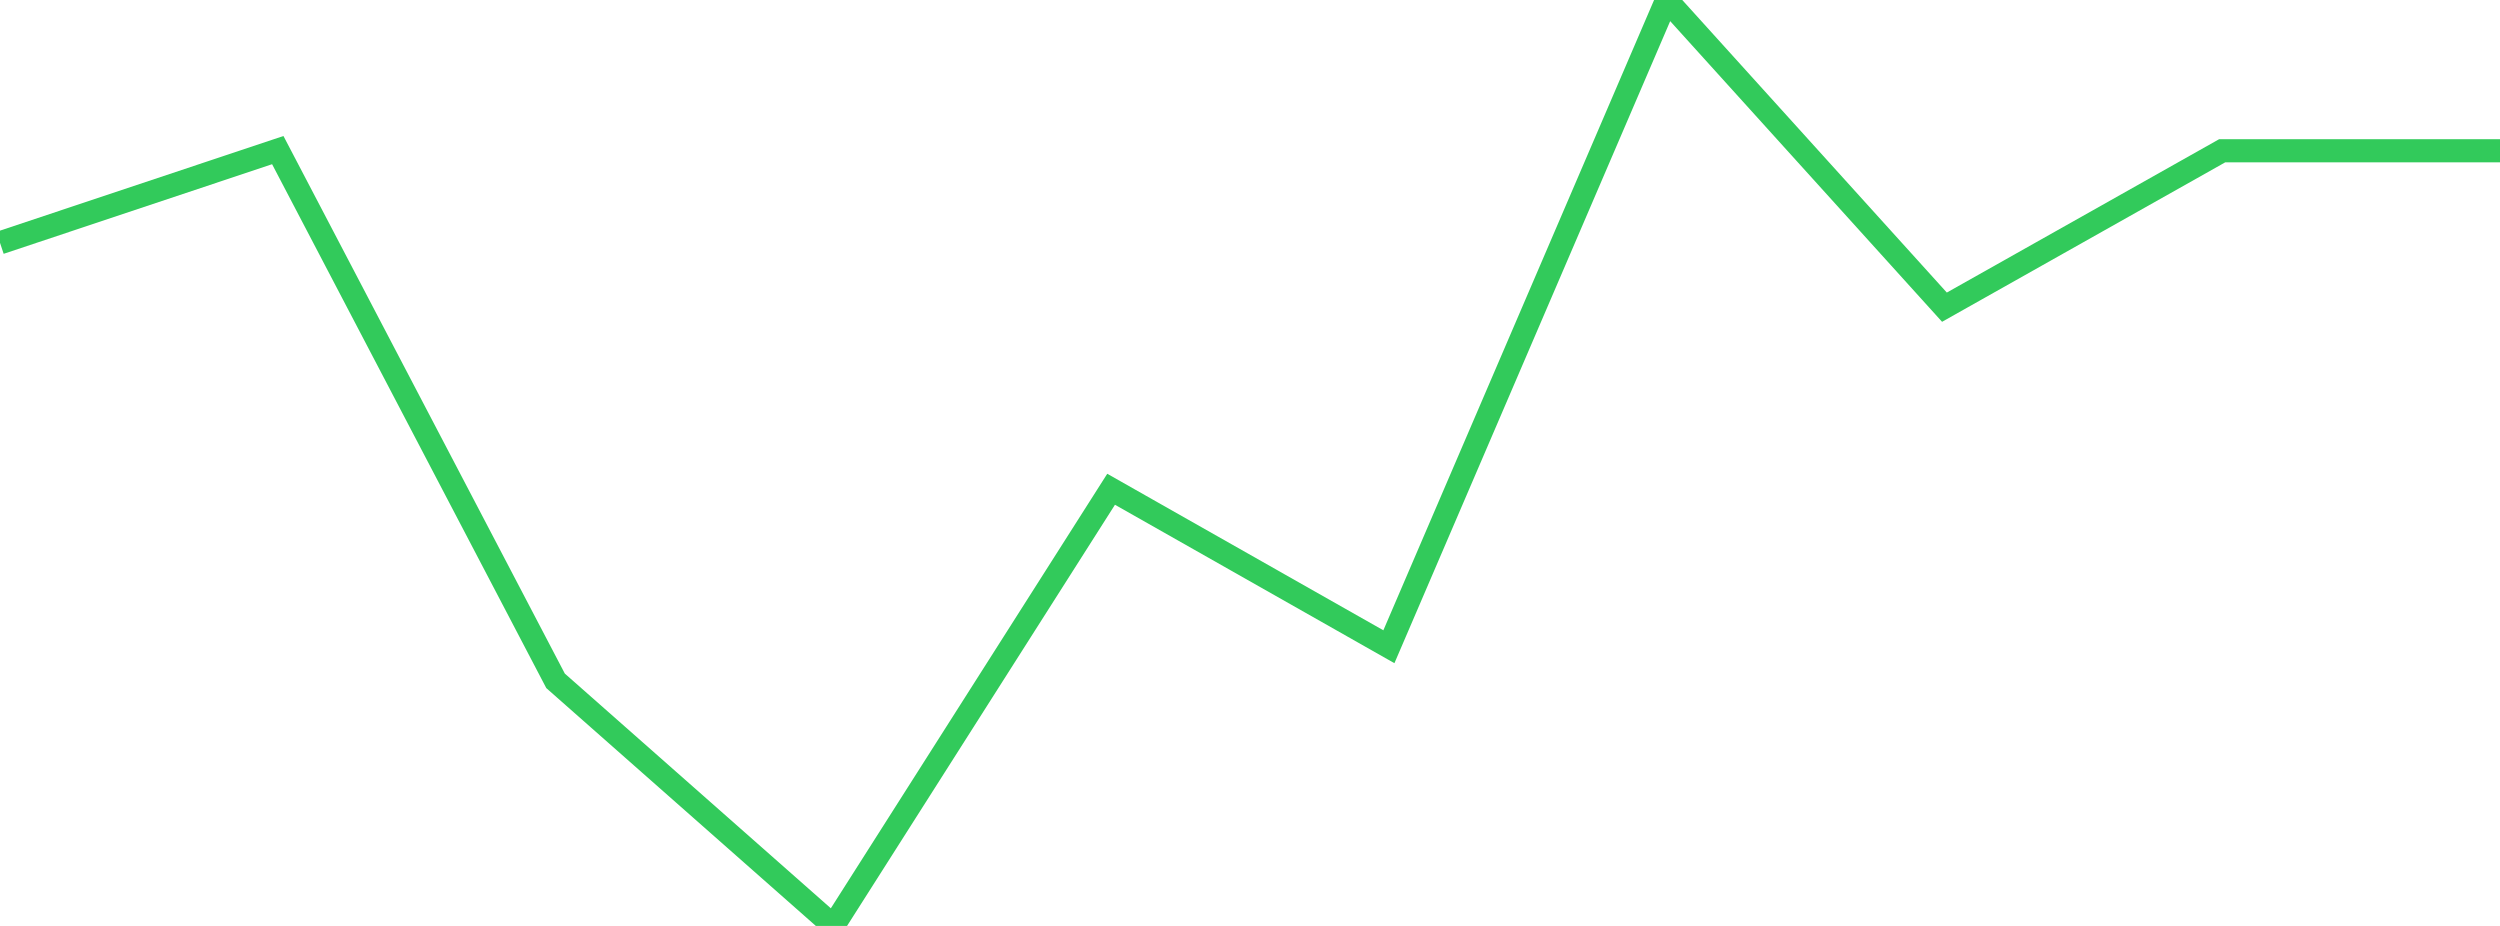 <?xml version="1.0" standalone="no"?>
<!DOCTYPE svg PUBLIC "-//W3C//DTD SVG 1.1//EN" "http://www.w3.org/Graphics/SVG/1.1/DTD/svg11.dtd">

<svg width="135" height="50" viewBox="0 0 135 50" preserveAspectRatio="none" 
  xmlns="http://www.w3.org/2000/svg"
  xmlns:xlink="http://www.w3.org/1999/xlink">


<polyline points="0.0, 13.113 15.0, 8.106 30.0, 36.765 45.0, 50.0 60.0, 26.42 75.0, 34.924 90.0, 0.0 105.0, 16.588 120.0, 8.14 135.0, 8.14" fill="none" stroke="#32ca5b" stroke-width="1.25"/>

</svg>